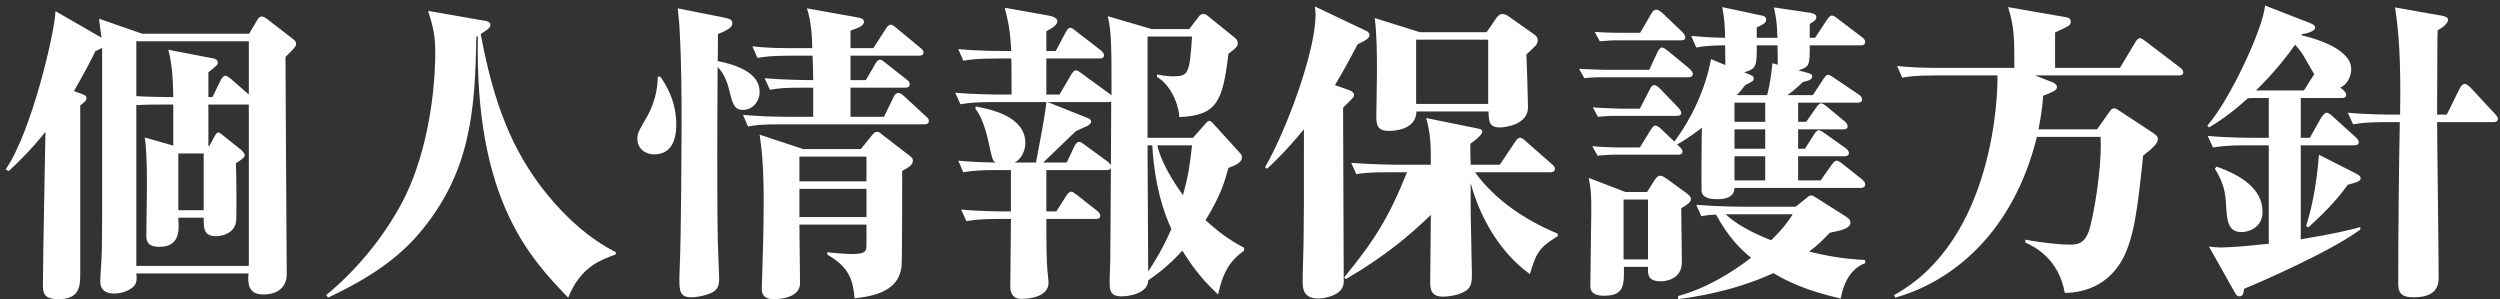 <svg width="359" height="43" viewBox="0 0 359 43" fill="none" xmlns="http://www.w3.org/2000/svg">
<rect x="0" y="0" width="359" height="43" fill="#333333" stroke="none"/>
<path d="M35.73 38.19V15.015H29.925V20.955H30.06L30.87 19.47C30.96 19.29 31.14 19.02 31.365 19.02C31.5 19.02 31.68 19.155 31.95 19.38L34.65 21.54C34.83 21.72 35.145 22.035 35.145 22.26C35.145 22.575 34.83 22.845 33.885 23.43C33.93 24.825 34.02 31.125 33.885 31.89C33.66 33.42 31.995 33.915 31.05 33.915C29.25 33.915 29.25 32.835 29.25 31.26H25.605C25.605 31.395 25.65 32.115 25.65 32.295C25.65 33.285 25.65 35.445 22.905 35.445C21.015 35.445 21.015 34.455 21.015 33.645C21.015 32.655 21.105 27.705 21.105 26.58C21.105 23.025 20.97 20.73 20.79 19.74L24.885 20.91V15.69V15.015H22.995C22.32 15.015 20.925 15.015 19.575 15.105V38.19H35.73ZM42.525 6.24C42.525 6.645 42.39 6.825 40.995 8.175C40.995 13.125 41.175 36.84 41.175 39.315C41.175 41.205 39.96 42.285 37.8 42.285C35.505 42.285 35.595 40.485 35.685 39.27H19.575C19.665 40.17 19.665 40.665 19.125 41.205C18.36 41.88 17.19 42.15 16.425 42.15C14.76 42.15 14.4 41.25 14.4 40.395C14.4 39.72 14.625 36.66 14.625 36.03C14.67 33.33 14.67 30.045 14.67 27.975V6.87C14.535 6.96 13.815 7.275 13.68 7.365C13.23 8.355 12.42 9.93 10.62 13.08L11.97 13.575C12.285 13.71 12.42 13.845 12.42 14.115C12.42 14.385 12.285 14.565 11.52 15.15V39.405C11.52 41.07 11.43 42.96 8.415 42.96C6.21 42.96 6.165 42.015 6.165 40.845C6.165 37.38 6.48 22.035 6.525 18.93C4.41 21.585 2.475 23.43 1.26 24.555L0.81 24.33C4.545 18.975 7.92 4.395 7.965 1.605L14.535 5.385H14.58C14.49 4.8 14.4 4.17 14.22 2.685L20.43 4.845H35.775L36.945 2.865C37.125 2.55 37.35 2.37 37.575 2.37C37.8 2.37 38.115 2.55 38.295 2.685L42.03 5.565C42.3 5.745 42.525 6.015 42.525 6.24ZM35.73 13.575V5.925H19.575V13.8C20.655 13.89 23.355 13.935 23.805 13.935H24.885C24.84 11.64 24.75 9.3 24.165 7.14L30.69 8.4C30.96 8.445 31.275 8.625 31.275 8.985C31.275 9.3 31.14 9.39 29.925 10.38V13.935H30.51L31.725 11.46C31.905 11.145 32.13 10.875 32.355 10.875C32.535 10.875 32.715 10.965 33.21 11.37L35.73 13.575ZM29.25 30.18V22.035H25.605V30.18H29.25ZM88.425 36.525C86.04 37.425 83.385 38.37 81.585 42.735C76.275 37.2 68.13 28.83 68.625 5.16L68.4 5.34C68.22 16.05 67.545 24.915 60.12 33.6C57.15 37.065 53.145 39.9 47.115 42.735L46.845 42.375C51.03 38.91 54.585 34.68 57.285 29.91C62.28 21.09 62.505 9.84 62.505 7.59C62.505 5.07 62.19 3.81 61.47 1.56L69.705 3C69.795 3 70.425 3.135 70.425 3.54C70.425 3.99 70.02 4.26 69.03 4.89C70.83 14.52 73.395 21.585 78.615 27.975C81.36 31.305 84.555 34.23 88.425 36.21V36.525ZM115.335 21.405H123.615L125.145 19.515C125.505 19.065 125.64 18.93 125.955 18.93C126.225 18.93 126.36 19.065 126.81 19.425L130.365 22.17C130.95 22.62 131.085 22.71 131.085 23.07C131.085 23.655 130.635 23.925 129.555 24.555C129.555 26.265 129.555 37.245 129.465 38.235C129.195 40.44 127.8 42.375 122.715 42.825C122.49 40.17 121.905 38.325 118.8 36.57V36.21C119.295 36.3 121.635 36.48 122.175 36.48C124.245 36.48 124.425 36.165 124.425 35.13V32.25H114.795C114.795 33.6 114.885 39.495 114.885 40.71C114.84 42.825 111.87 42.96 111.06 42.96C109.395 42.96 109.395 41.835 109.395 41.43C109.395 41.34 109.395 40.8 109.44 39.945C109.575 36.03 109.665 32.16 109.665 28.83C109.665 26.4 109.62 22.8 109.08 19.335L115.335 21.405ZM124.425 22.485H114.795V26.04H124.425V22.485ZM124.425 27.12H114.795V31.17H124.425V27.12ZM122.13 16.77H126.945L128.34 13.89C128.52 13.53 128.7 13.35 129.015 13.35C129.285 13.35 129.555 13.575 129.825 13.8L132.93 16.68C133.245 16.95 133.38 17.085 133.38 17.355C133.38 17.805 133.02 17.85 132.705 17.85H112.275C109.53 17.85 108.54 17.94 107.415 18.165L106.695 16.5C108.81 16.68 110.97 16.77 113.085 16.77H116.775V12.585H115.425C112.68 12.585 111.69 12.675 110.565 12.9L109.8 11.235C112.5 11.46 115.47 11.505 116.775 11.505C116.775 9.975 116.73 9.795 116.685 7.995H113.625C110.88 7.995 109.89 8.13 108.765 8.31L108.045 6.645C110.115 6.915 112.545 6.915 114.435 6.915H116.64C116.64 5.475 116.46 2.865 115.875 1.2L122.67 2.415C123.615 2.595 124.065 2.64 124.065 3.135C124.065 3.675 123.255 4.035 122.13 4.395V6.915H125.415L127.215 4.125C127.395 3.81 127.665 3.54 127.89 3.54C128.115 3.54 128.295 3.675 128.745 4.035L132.165 6.87C132.39 7.05 132.615 7.23 132.615 7.545C132.615 7.95 132.21 7.995 131.94 7.995H122.13V11.505H124.335L125.73 9.12C125.91 8.805 126.09 8.58 126.405 8.58C126.63 8.58 126.81 8.76 127.215 9.075L130.185 11.415C130.455 11.595 130.635 11.82 130.635 12.09C130.635 12.54 130.275 12.585 129.96 12.585H122.13V16.77ZM97.335 1.2L103.905 2.505C104.76 2.685 105.165 2.82 105.165 3.315C105.165 3.72 105.03 4.125 103.095 4.89C103.095 5.07 103.095 8.31 103.05 8.76C105.705 9.3 109.08 10.425 109.08 13.17C109.08 14.61 108.045 15.78 106.695 15.78C105.435 15.78 105.21 14.97 104.67 12.765C104.22 10.92 103.41 9.975 103.05 9.615C103.005 17.445 103.005 18.3 103.005 22.035C103.005 29.46 103.005 34.095 103.185 37.65C103.185 38.1 103.275 39.63 103.275 39.99C103.275 40.98 103.095 41.745 101.835 42.195C100.71 42.6 99.72 42.69 99.315 42.69C97.56 42.69 97.56 41.7 97.56 39.945C97.56 39.495 97.605 38.82 97.605 38.505C97.83 33.69 97.875 18.84 97.875 18.12C97.875 14.34 97.875 8.985 97.56 3.72C97.56 3.315 97.335 1.56 97.335 1.2ZM94.455 11.01H94.815C95.4 11.82 97.11 14.25 97.11 17.895C97.11 20.505 96.165 22.17 93.915 22.17C92.745 22.17 91.53 21.405 91.53 19.92C91.53 19.155 91.71 18.84 92.52 17.445C93.105 16.455 94.41 14.295 94.455 11.01ZM178.65 35.985C176.805 37.335 175.68 38.775 174.915 42.285C173.475 40.935 171.675 39.09 169.785 35.985C167.805 38.19 166.05 39.45 164.88 40.26C164.88 41.97 162.495 42.555 161.01 42.555C159.345 42.555 159.345 41.52 159.345 40.485C159.345 39.945 159.435 37.605 159.435 37.11C159.435 36.03 159.48 33.42 159.525 24.15C159.435 24.33 159.21 24.42 158.895 24.42H150.255V30.36H151.695L153.09 28.155C153.27 27.885 153.495 27.525 153.855 27.525C153.99 27.525 154.08 27.57 154.62 27.975L157.545 30.27C157.815 30.495 157.995 30.72 157.995 30.99C157.995 31.395 157.635 31.44 157.32 31.44H150.255C150.255 35.58 150.3 37.425 150.39 38.64C150.435 39.135 150.57 40.35 150.57 40.575C150.57 42.735 147.555 42.915 146.7 42.915C145.305 42.915 145.08 41.925 145.08 41.115C145.08 39.585 145.17 32.835 145.17 31.44H143.64C140.85 31.44 139.905 31.575 138.78 31.755L138.015 30.09C140.805 30.36 144 30.36 144.45 30.36H145.17V24.42H143.19C140.445 24.42 139.455 24.555 138.33 24.735L137.61 23.07C139.545 23.25 140.67 23.295 142.965 23.34C142.515 23.07 142.47 22.8 141.93 20.28C141.705 19.2 141.03 16.77 140.085 15.645V15.285C142.245 15.69 147.24 16.68 147.24 20.55C147.24 21.45 146.835 22.71 145.71 23.34H148.77C148.995 22.215 149.94 17.13 150.075 16.095C150.12 15.87 150.21 15.15 150.255 14.655H142.785C140.04 14.655 139.05 14.79 137.925 14.97L137.16 13.305C139.995 13.575 143.145 13.575 143.595 13.575H145.26C145.26 11.865 145.26 8.94 145.215 8.4H143.19C140.445 8.4 139.455 8.535 138.33 8.715L137.61 7.05C140.4 7.32 143.55 7.32 144 7.32H145.215C145.125 5.88 145.08 3.99 144.27 1.11L150.57 2.235C151.335 2.37 151.83 2.64 151.83 3.045C151.83 3.45 151.47 3.855 150.255 4.485V7.32H151.605L153.045 4.62C153.18 4.395 153.36 3.99 153.72 3.99C153.945 3.99 154.305 4.305 154.53 4.485L158.085 7.23C158.355 7.455 158.535 7.68 158.535 7.95C158.535 8.355 158.13 8.4 157.86 8.4H150.255V13.575H152.145L153.81 10.74C153.99 10.47 154.17 10.11 154.53 10.11C154.8 10.11 155.115 10.38 155.34 10.56L159.3 13.44C159.435 13.53 159.435 13.575 159.615 13.71C159.615 7.005 159.615 4.485 159.075 2.325L165.375 4.17H170.775L172.125 2.415C172.35 2.1 172.53 2.01 172.8 2.01C173.16 2.01 173.34 2.19 173.655 2.46L177.39 5.475C177.57 5.61 177.75 5.925 177.75 6.24C177.75 6.555 177.525 6.915 176.4 7.725C175.59 14.475 174.825 16.59 169.335 16.815C169.425 15.915 168.48 12.36 166.14 11.055V10.695C166.86 10.83 167.625 10.965 168.435 10.965C170.685 10.965 170.82 10.56 171.18 5.25H164.79V19.785H171.315L173.025 17.85C173.16 17.715 173.43 17.355 173.61 17.355C173.835 17.355 174.06 17.535 174.195 17.715L178.155 22.08C178.29 22.215 178.335 22.44 178.335 22.62C178.335 23.43 177.03 23.88 176.4 24.105C175.95 25.815 175.32 28.065 173.115 31.62C175.68 33.96 177.525 34.995 178.65 35.58V35.985ZM171.18 20.865H166.185C166.5 22.35 167.58 24.87 169.875 28.02C170.685 25.095 170.865 23.61 171.18 20.865ZM168.21 32.88C167.13 30.54 165.825 26.805 165.465 20.865H164.79V21.9C164.79 24.33 164.88 36.3 164.88 39C165.6 37.875 166.86 35.985 168.21 32.88ZM159.57 14.565C159.435 14.655 159.255 14.655 159.12 14.655H150.435L156.195 16.95C156.42 17.04 156.69 17.175 156.69 17.445C156.69 17.715 156.42 17.895 156.24 18.03C155.97 18.165 154.98 18.615 154.485 18.84C153.81 19.515 150.525 22.62 149.805 23.34H153.18L154.26 21.045C154.44 20.685 154.665 20.37 154.98 20.37C155.205 20.37 155.52 20.595 155.79 20.82L159.12 23.25C159.255 23.385 159.435 23.565 159.525 23.745C159.525 20.73 159.57 18.885 159.57 14.565ZM220.815 5.79C220.815 6.06 220.725 6.285 220.59 6.465C220.41 6.69 219.555 7.5 219.195 7.815C219.24 8.76 219.42 14.52 219.42 15.42C219.42 17.94 216.045 18.3 215.415 18.3C213.84 18.3 213.795 17.445 213.75 16.005H203.4C203.355 18.795 199.845 18.795 199.485 18.795C198.27 18.795 197.64 18.435 197.64 16.905C197.64 16.635 197.73 11.46 197.73 10.47C197.73 7.815 197.73 5.16 197.415 2.595L203.895 4.62H213.48L214.875 2.595C215.055 2.325 215.37 2.01 215.685 2.01C216 2.01 216.36 2.145 216.54 2.28L220.365 4.98C220.77 5.295 220.815 5.565 220.815 5.79ZM213.705 14.925V5.7H203.355V14.925H213.705ZM223.695 33.915C220.86 35.625 220.59 36.435 219.69 39.36C215.145 36.075 212.4 30.855 211.185 26.265C211.185 30.36 211.185 30.81 211.23 32.52C211.23 33.6 211.365 38.37 211.365 39.36C211.365 40.08 211.365 41.07 210.69 41.61C209.7 42.42 207.855 42.6 207.225 42.6C205.515 42.6 205.38 41.565 205.38 40.485L205.47 30.855C202.455 33.78 198.945 36.75 193.275 40.08L193.005 39.855C197.28 34.635 199.395 31.35 202.05 24.735H199.62C196.875 24.735 195.885 24.825 194.76 25.005L194.04 23.385C196.83 23.61 199.98 23.655 200.43 23.655H205.47C205.47 20.955 205.47 19.335 204.795 16.95L211.905 18.39C212.58 18.525 212.85 18.57 212.85 18.93C212.85 19.29 211.95 20.1 211.14 20.64C211.14 21.63 211.14 22.665 211.185 23.655H215.37L217.575 20.37C217.755 20.145 217.935 19.785 218.295 19.785C218.565 19.785 218.835 20.055 219.105 20.28L222.84 23.565C223.11 23.79 223.29 23.97 223.29 24.24C223.29 24.645 222.93 24.735 222.615 24.735H211.815C214.56 28.56 218.88 31.575 223.695 33.555V33.915ZM196.65 5.025C196.65 5.475 196.245 5.745 194.94 6.375C193.725 8.715 192.825 10.335 191.7 12.225L193.635 12.9C194.175 13.08 194.445 13.35 194.445 13.665C194.445 13.89 194.22 14.115 193.995 14.34L192.87 15.465V16.185C192.87 20.055 192.96 37.02 192.96 40.485C192.96 42.6 189.72 42.87 189.36 42.87C187.065 42.87 187.065 41.34 187.065 40.35C187.065 38.55 187.2 35.67 187.2 33.87C187.245 30.945 187.245 29.73 187.245 18.57C184.545 21.81 182.88 23.385 181.935 24.24L181.665 24.015C184.77 18.615 188.91 7.365 188.91 2.19C188.91 1.83 188.91 1.56 188.82 0.93L196.2 4.44C196.425 4.53 196.65 4.755 196.65 5.025ZM267.84 26.49C267.84 26.895 267.48 26.985 267.165 26.985H249.075C249.03 28.605 247.14 28.605 246.555 28.605C246.15 28.605 244.53 28.605 244.35 27.525C244.305 27.21 244.35 19.02 244.395 18.345C242.325 19.92 241.425 20.415 240.84 20.73C241.515 21.405 241.605 21.495 241.605 21.765C241.605 22.17 241.2 22.215 240.93 22.215H231.435C231.255 22.215 230.355 22.26 229.41 22.35L228.645 21C230.31 21.135 231.885 21.18 232.245 21.18H235.485L237.06 18.615C237.24 18.345 237.465 18.03 237.69 18.03C237.96 18.03 238.365 18.345 238.545 18.525L240.435 20.325C242.91 17.04 244.935 12.72 245.7 8.49L247.77 9.345C247.77 9.03 247.725 7.455 247.725 6.51C245.34 6.51 244.26 6.69 243.585 6.825L242.865 5.16C244.35 5.295 245.475 5.385 247.725 5.43C247.68 3.675 247.68 3.09 247.32 1.02L252.585 2.145C253.305 2.28 253.62 2.37 253.62 2.82C253.62 3.225 253.35 3.45 252.27 3.945V5.43H255.24C255.15 3.18 255.105 2.865 254.745 1.065L259.875 1.83C260.46 1.92 260.82 2.1 260.82 2.46C260.82 2.82 260.595 3 259.875 3.45V5.43H260.64L262.395 2.775C262.53 2.595 262.8 2.235 263.025 2.235C263.25 2.235 263.52 2.37 263.835 2.64L267.39 5.34C267.66 5.52 267.84 5.79 267.84 6.015C267.84 6.465 267.48 6.51 267.165 6.51H259.875C259.875 9.39 259.875 9.57 258.255 10.11L259.605 10.47C260.145 10.605 260.235 10.785 260.235 10.965C260.235 11.415 259.74 11.595 258.885 11.775C258.39 12.27 257.94 12.72 256.68 13.665H260.325L261.855 11.325C261.99 11.1 262.26 10.74 262.53 10.74C262.755 10.74 263.115 11.01 263.385 11.19L266.985 13.62C267.165 13.71 267.39 14.025 267.39 14.295C267.39 14.7 266.985 14.745 266.715 14.745H258.21V17.49H259.38L260.82 15.42C261 15.15 261.315 14.835 261.495 14.835C261.72 14.835 262.08 15.105 262.26 15.24L264.915 17.445C265.14 17.625 265.32 17.895 265.32 18.12C265.32 18.57 264.915 18.57 264.645 18.57H258.21V21.36H259.2L260.505 19.29C260.64 19.065 260.91 18.705 261.18 18.705C261.36 18.705 261.54 18.795 261.99 19.11L264.96 21.225C265.23 21.405 265.5 21.675 265.5 21.99C265.5 22.395 265.095 22.44 264.78 22.44H258.21V25.905H261.45L263.025 23.655C263.43 23.115 263.61 23.07 263.745 23.07C263.97 23.07 264.33 23.34 264.465 23.43L267.345 25.725C267.57 25.905 267.84 26.175 267.84 26.49ZM253.485 17.49V14.745H249.075V17.49H253.485ZM253.485 21.36V18.57H249.075V21.36H253.485ZM255.285 9.3C255.285 8.985 255.285 6.96 255.24 6.51H252.27C252.27 9.435 252.27 9.885 250.47 10.38C251.685 10.875 251.82 10.92 251.82 11.235C251.82 11.64 251.685 11.685 250.605 12.225C250.155 12.81 249.885 13.17 249.39 13.665H253.755C254.16 12.225 254.385 10.425 254.52 9.075L255.285 9.3ZM253.485 25.905V22.44H249.075V25.905H253.485ZM267.84 37.785C265.095 38.82 264.51 41.925 264.33 42.87C259.38 41.745 256.635 40.395 254.655 39.225C248.625 41.97 242.91 42.69 240.975 42.96V42.51C245.07 41.385 248.625 39.18 251.46 37.02C250.11 35.94 248.22 34.14 246.42 30.81C245.43 30.855 244.89 30.945 244.305 31.035L243.585 29.415C246.375 29.64 249.525 29.685 249.975 29.685H257.85L259.2 28.605C259.785 28.155 259.83 28.065 260.055 28.065C260.325 28.065 260.37 28.11 261 28.515L265.05 31.08C265.68 31.485 265.725 31.755 265.725 31.98C265.725 32.79 264.375 33.105 262.755 33.42C261.9 34.32 261.045 35.22 259.785 36.12C263.475 37.065 266.175 37.245 267.84 37.335V37.785ZM257.445 30.765H249.165H247.815C248.94 31.89 251.19 33.285 254.34 34.5C256.14 32.745 256.86 31.665 257.445 30.765ZM242.82 28.56C242.82 29.055 242.37 29.325 241.425 29.91C241.425 32.07 241.515 35.49 241.515 37.65C241.515 40.35 238.725 40.395 238.5 40.395C236.61 40.395 236.61 39.405 236.655 38.325H233.19C233.235 40.935 233.235 42.465 230.355 42.465C228.375 42.465 228.375 41.475 228.375 40.98C228.375 39.27 228.51 31.89 228.51 30.36C228.51 27.885 228.465 27.21 228.15 25.545L233.415 27.57H236.52L237.6 25.86C237.825 25.5 238.095 25.23 238.41 25.23C238.68 25.23 239.04 25.455 239.355 25.68L242.145 27.705C242.415 27.885 242.82 28.245 242.82 28.56ZM236.655 37.245V28.65H233.145V37.245H236.655ZM242.01 5.34C242.01 5.745 241.695 5.79 241.38 5.79H231.795C231.615 5.79 230.715 5.835 229.725 5.925L229.005 4.575C230.67 4.71 232.245 4.71 232.605 4.71H235.53L237.15 1.92C237.24 1.74 237.51 1.38 237.87 1.38C238.095 1.38 238.455 1.65 238.68 1.83L241.605 4.62C241.83 4.845 242.01 5.115 242.01 5.34ZM243.09 10.605C243.09 11.01 242.73 11.1 242.415 11.1H229.545C229.365 11.1 228.465 11.1 227.52 11.235L226.755 9.885C228.42 9.975 229.995 10.02 230.355 10.02H236.835L238.05 7.41C238.14 7.185 238.455 6.825 238.635 6.825C238.95 6.825 239.22 7.095 239.535 7.32L242.64 9.885C242.775 10.02 243.09 10.335 243.09 10.605ZM241.425 16.185C241.425 16.59 241.11 16.635 240.75 16.635H231.525C231.345 16.635 230.445 16.68 229.455 16.77L228.735 15.42C230.4 15.555 231.975 15.555 232.335 15.6H235.485L236.925 12.81C237.015 12.63 237.195 12.225 237.555 12.225C237.825 12.225 238.185 12.54 238.365 12.72L241.02 15.465C241.2 15.69 241.425 15.96 241.425 16.185ZM313.515 10.38C313.515 10.83 313.11 10.83 312.84 10.83H292.23L294.75 11.82C295.065 11.955 295.38 12.18 295.38 12.495C295.38 12.855 295.02 13.035 294.84 13.125C294.525 13.305 293.625 13.665 293.4 13.755C293.31 14.88 293.175 16.365 292.725 18.57H301.14L302.985 15.96C303.12 15.78 303.3 15.555 303.615 15.555C303.795 15.555 304.02 15.69 304.29 15.87L309.285 19.155C309.51 19.335 309.87 19.56 309.87 19.965C309.87 20.64 309.015 21.36 307.755 22.35C306.99 29.64 306.495 34.095 304.785 37.245C304.155 38.415 301.905 42.015 296.505 42.06C295.605 37.11 292.23 35.49 290.835 34.815V34.41C293.13 34.86 295.92 35.13 297.135 35.13C298.26 35.13 299.475 35.13 300.15 32.565C301.14 28.605 301.86 22.53 301.635 19.65H292.5C289.035 33.69 280.08 40.53 272.16 42.735L271.98 42.375C286.38 34.5 286.92 13.395 286.83 10.83H278.01C274.905 10.83 274.005 11.01 273.15 11.145L272.43 9.48C274.545 9.705 276.66 9.75 278.82 9.75H289.26C289.26 5.43 289.26 3.9 288.36 1.02L296.37 2.415C296.955 2.505 297.36 2.595 297.36 3.09C297.36 3.63 297.225 3.675 295.11 4.665V9.75H304.425L306.63 6.06C306.81 5.745 307.08 5.475 307.305 5.475C307.53 5.475 307.845 5.745 308.16 5.97L313.065 9.705C313.29 9.885 313.515 10.11 313.515 10.38ZM338.94 32.97C334.575 36.165 324.765 40.44 322.245 41.475C322.155 42.285 322.02 42.555 321.57 42.555C321.345 42.555 321.165 42.42 321.03 42.195L317.205 35.4C317.88 35.49 318.24 35.535 318.915 35.535C320.085 35.535 322.695 35.355 325.8 34.995V20.865H322.65C319.905 20.865 318.915 21 317.79 21.18L317.025 19.515C319.86 19.785 323.01 19.785 323.46 19.785H325.8V14.07H323.505C323.325 14.07 323.01 14.115 322.785 14.115C320.22 16.455 318.285 17.67 317.205 18.3L316.98 18.03C320.22 14.34 324.99 4.08 325.26 0.795L331.74 3.315C332.145 3.495 332.46 3.63 332.46 3.99C332.46 4.395 331.47 4.8 330.615 4.89L330.48 5.07C331.29 5.25 337.635 6.69 337.635 9.93C337.635 10.29 337.5 11.91 336.06 12.585C336.645 12.99 336.915 13.305 336.915 13.62C336.915 14.025 336.555 14.07 336.24 14.07H330.39V19.785H331.695L333.315 16.905C333.495 16.635 333.855 16.185 334.08 16.185C334.35 16.185 334.755 16.5 334.935 16.68L338.265 19.695C338.49 19.92 338.715 20.1 338.715 20.415C338.715 20.82 338.355 20.865 338.04 20.865H330.39V34.365C335.115 33.6 337.635 32.97 338.94 32.61V32.97ZM332.325 10.65C332.145 10.38 331.38 9.03 331.2 8.715C330.705 7.815 330.345 7.275 329.58 6.42C327.105 9.93 324.63 12.315 323.955 12.99H324.315H330.84L332.325 10.65ZM358.695 17.04C358.695 17.49 358.335 17.535 358.02 17.535H349.965C349.965 19.47 350.19 36.435 350.19 39.99C350.19 42.105 348.525 42.69 346.635 42.69C345.105 42.69 344.385 42.285 344.385 40.755C344.385 33.735 344.475 24.555 344.61 17.535H342.765C339.975 17.535 339.03 17.67 337.905 17.85L337.14 16.185C339.93 16.455 343.125 16.455 343.575 16.455H344.655C344.79 7.995 344.43 4.53 343.935 1.065L350.55 2.235C351.045 2.325 351.54 2.46 351.54 2.82C351.54 3.45 350.595 4.035 350.055 4.35C350.01 5.115 350.01 5.52 350.01 6.195C350.01 7.815 349.965 15.015 349.965 16.455H351.36L353.25 12.63C353.34 12.405 353.655 12.045 353.925 12.045C354.24 12.045 354.69 12.495 354.735 12.54L358.29 16.365C358.56 16.68 358.695 16.815 358.695 17.04ZM338.985 25.59C338.985 25.995 338.625 26.13 337.14 26.535C336.105 27.975 334.53 29.91 331.47 32.655L331.155 32.475C331.83 30.315 332.64 27.03 333 22.215L338.13 24.825C338.67 25.095 338.985 25.275 338.985 25.59ZM324.9 30.405C324.9 32.835 322.695 33.33 321.885 33.33C319.86 33.33 319.77 31.575 319.635 28.965C319.5 26.805 318.825 25.5 318.06 24.24L318.285 23.925C321.795 25.14 324.9 27.12 324.9 30.405Z" fill="white"/>
</svg>
